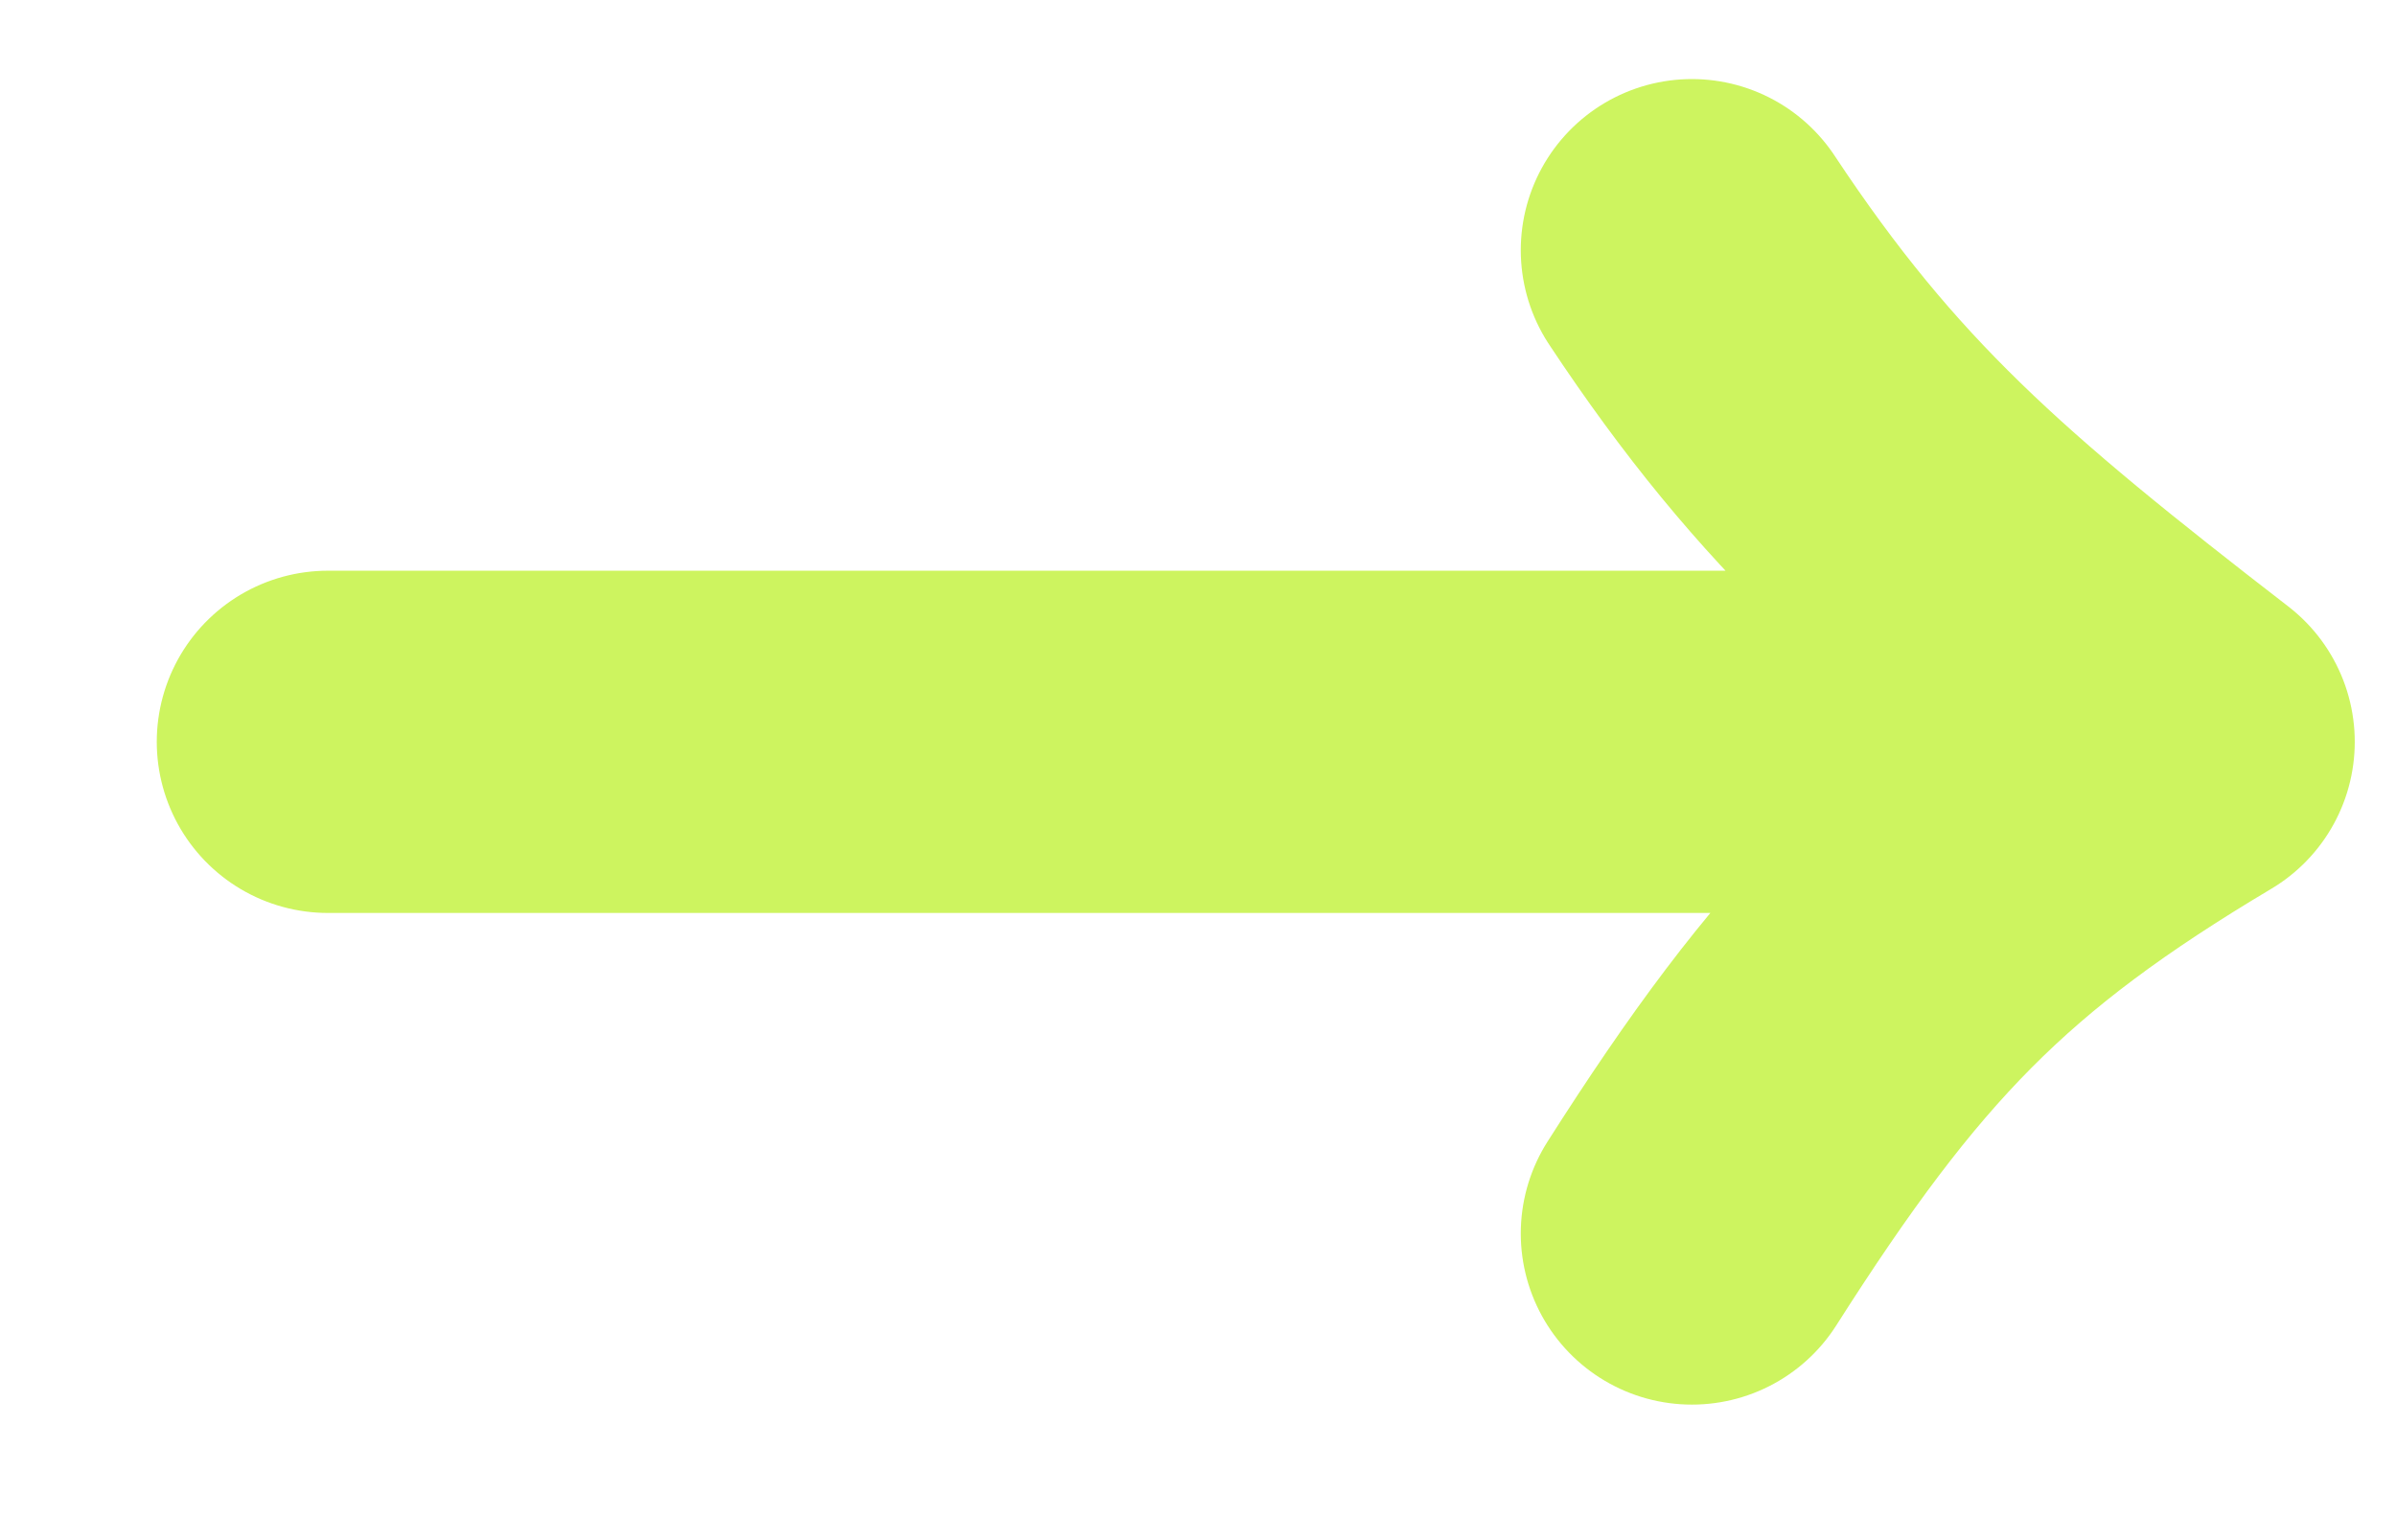 <?xml version="1.0" encoding="UTF-8"?> <svg xmlns="http://www.w3.org/2000/svg" width="14" height="9" viewBox="0 0 14 9" fill="none"><path d="M1.916 4.335H12.759M12.759 4.335C11.391 3.278 10.686 2.67 9.886 1.462M12.759 4.335C11.418 5.134 10.796 5.778 9.886 7.208" stroke="#CDF45F" stroke-width="2" stroke-linecap="round" stroke-linejoin="round"></path></svg> 